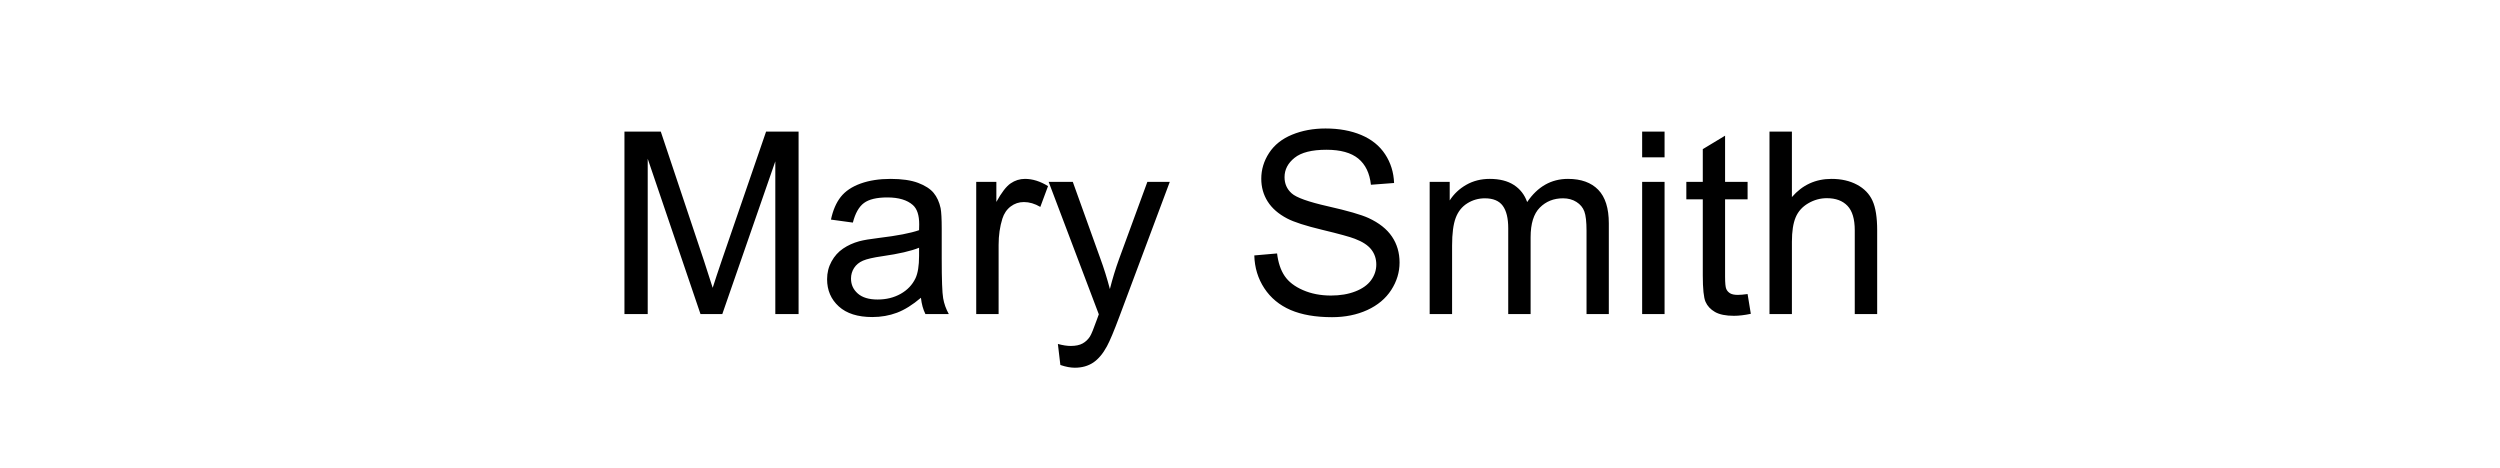 <svg xmlns="http://www.w3.org/2000/svg" xml:space="preserve" width="767.244" viewBox="0 0 767.244 143.622"><rect x="0" y="0" width="767.244" height="143.622" fill="#808080" stroke="none"/><title>Plastic Signs Engraving, Square White Engraved Plastic</title><path d="M-383.622 71.811V-71.811h767.244V71.811z" class="shadowbase preview" style="stroke:#fff;stroke-opacity:0;stroke-width:1;stroke-dasharray:none;stroke-linecap:butt;stroke-dashoffset:0;stroke-linejoin:miter;stroke-miterlimit:4;fill:#fff;fill-rule:nonzero;opacity:1" transform="translate(383.622 71.811)"/><g clip-path="url(#a)"><g transform="translate(383.622 71.811)"><clipPath id="a"><path stroke-linecap="round" d="M0 143.622V0h767.244v143.622z"/></clipPath><path d="M-383.622 71.811V-71.811h767.244V71.811z" class="base" style="stroke:#fff;stroke-width:0;stroke-dasharray:none;stroke-linecap:butt;stroke-dashoffset:0;stroke-linejoin:miter;stroke-miterlimit:4;fill:#fff;fill-rule:nonzero;opacity:1"/></g></g><g clip-path="url(#b)"><g transform="translate(383.622 71.811)"><clipPath id="b"><path stroke-linecap="round" d="M0 143.622V0h767.244v143.622z"/></clipPath><path d="M-184.84 24.58h-7.14v-56.01h11.15l13.26 39.66q1.83 5.54 2.67 8.29.96-3.06 2.98-8.98l13.41-38.97h9.97v56.01h-7.14V-22.3l-16.27 46.88h-6.69l-16.2-47.68zm83.85-5.01q-3.82 3.25-7.35 4.59-3.53 1.33-7.58 1.33-6.69 0-10.28-3.26-3.59-3.27-3.59-8.35 0-2.98 1.36-5.44 1.35-2.47 3.55-3.96t4.95-2.25q2.02-.54 6.11-1.03 8.33-1 12.26-2.37.04-1.41.04-1.8 0-4.2-1.95-5.92-2.63-2.33-7.83-2.33-4.85 0-7.16 1.7t-3.42 6.02l-6.72-.92q.91-4.31 3.01-6.97 2.1-2.65 6.08-4.09 3.97-1.43 9.2-1.43 5.2 0 8.45 1.22 3.24 1.23 4.77 3.08t2.14 4.68q.34 1.76.34 6.34v9.17q0 9.59.44 12.13t1.74 4.87h-7.18q-1.07-2.14-1.38-5.01m-.57-12.83V4.22q-3.74 1.52-11.23 2.59-4.24.61-6 1.38-1.75.76-2.71 2.23-.95 1.47-.95 3.27 0 2.75 2.08 4.58 2.08 1.84 6.09 1.84 3.97 0 7.07-1.74 3.09-1.74 4.54-4.76 1.11-2.33 1.11-6.87m24.41 17.84h-6.87v-40.57h6.18v6.15q2.37-4.32 4.38-5.69 2-1.38 4.41-1.38 3.48 0 7.07 2.22l-2.37 6.38q-2.52-1.49-5.04-1.49-2.26 0-4.05 1.35-1.8 1.36-2.56 3.76-1.15 3.67-1.15 8.03zM-58.2 40.2l-.76-6.45q2.25.61 3.93.61 2.29 0 3.67-.77 1.37-.76 2.25-2.14.65-1.03 2.1-5.12.19-.57.61-1.68l-15.39-40.64h7.41l8.44 23.49q1.65 4.47 2.94 9.4 1.19-4.74 2.83-9.25l8.67-23.64h6.88l-15.43 41.25q-2.49 6.69-3.86 9.21-1.84 3.4-4.2 4.99-2.37 1.58-5.66 1.58-1.98 0-4.43-.84M1.32 6.58l6.99-.61q.5 4.21 2.31 6.9t5.63 4.35q3.82 1.67 8.6 1.67 4.24 0 7.49-1.27 3.24-1.26 4.83-3.45 1.59-2.2 1.59-4.8 0-2.63-1.53-4.6t-5.05-3.3q-2.25-.88-9.97-2.74Q14.5-3.12 11.4-4.76q-4.01-2.1-5.98-5.22-1.96-3.11-1.96-6.97 0-4.24 2.4-7.92 2.41-3.69 7.03-5.6 4.63-1.91 10.28-1.91 6.23 0 10.98 2 4.76 2.01 7.32 5.91 2.56 3.89 2.75 8.82l-7.11.54q-.57-5.31-3.87-8.03-3.31-2.71-9.77-2.71-6.72 0-9.79 2.47-3.08 2.46-3.08 5.94 0 3.01 2.18 4.96 2.14 1.95 11.17 3.99 9.04 2.05 12.4 3.58Q41.24-2.66 43.57.8q2.33 3.45 2.33 7.96 0 4.47-2.56 8.43-2.56 3.95-7.35 6.15-4.8 2.19-10.8 2.19-7.6 0-12.74-2.21-5.13-2.22-8.06-6.67Q1.47 12.2 1.32 6.58m60.7 18h-6.88v-40.57h6.15v5.69q1.91-2.98 5.08-4.79 3.18-1.82 7.22-1.82 4.51 0 7.4 1.87 2.88 1.87 4.07 5.24 4.81-7.11 12.53-7.11 6.03 0 9.28 3.34 3.25 3.35 3.25 10.3v27.85h-6.84V-.98q0-4.13-.67-5.94t-2.43-2.92q-1.75-1.11-4.12-1.11-4.28 0-7.11 2.85-2.83 2.84-2.83 9.11v23.57h-6.87V-1.78q0-4.59-1.68-6.88t-5.5-2.29q-2.91 0-5.37 1.53t-3.57 4.47-1.11 8.48zm65.21-48.1h-6.88v-7.91h6.88zm0 48.1h-6.88v-40.57h6.88zm25.48-6.15.99 6.07q-2.9.61-5.19.61-3.75 0-5.81-1.18-2.06-1.19-2.9-3.12-.84-1.92-.84-8.11v-23.34h-5.05v-5.35h5.05v-10.05l6.84-4.13v14.18h6.91v5.35h-6.91v23.72q0 2.94.36 3.78t1.18 1.34q.82.49 2.35.49 1.15 0 3.02-.26m13.6 6.15h-6.88v-56.01h6.88v20.1q4.81-5.58 12.15-5.58 4.51 0 7.83 1.78 3.32 1.77 4.75 4.91 1.44 3.13 1.44 9.09v25.71h-6.88V-1.13q0-5.16-2.23-7.51-2.24-2.35-6.33-2.35-3.05 0-5.75 1.59-2.69 1.58-3.83 4.29-1.15 2.72-1.15 7.49z" class="object text"/></g></g><g clip-path="url(#c)"><g transform="translate(383.622 71.811)"><clipPath id="c"><path stroke-linecap="round" d="M0 143.622V0h767.244v143.622z"/></clipPath><path fill="none" d="M-383.622 71.811V-71.811h767.244V71.811z" class="base borderdouble" style="stroke:#fff;stroke-width:0;stroke-dasharray:none;stroke-linecap:butt;stroke-dashoffset:0;stroke-linejoin:miter;stroke-miterlimit:4;fill:#fff;fill-opacity:0;fill-rule:nonzero;opacity:1"/></g></g></svg>